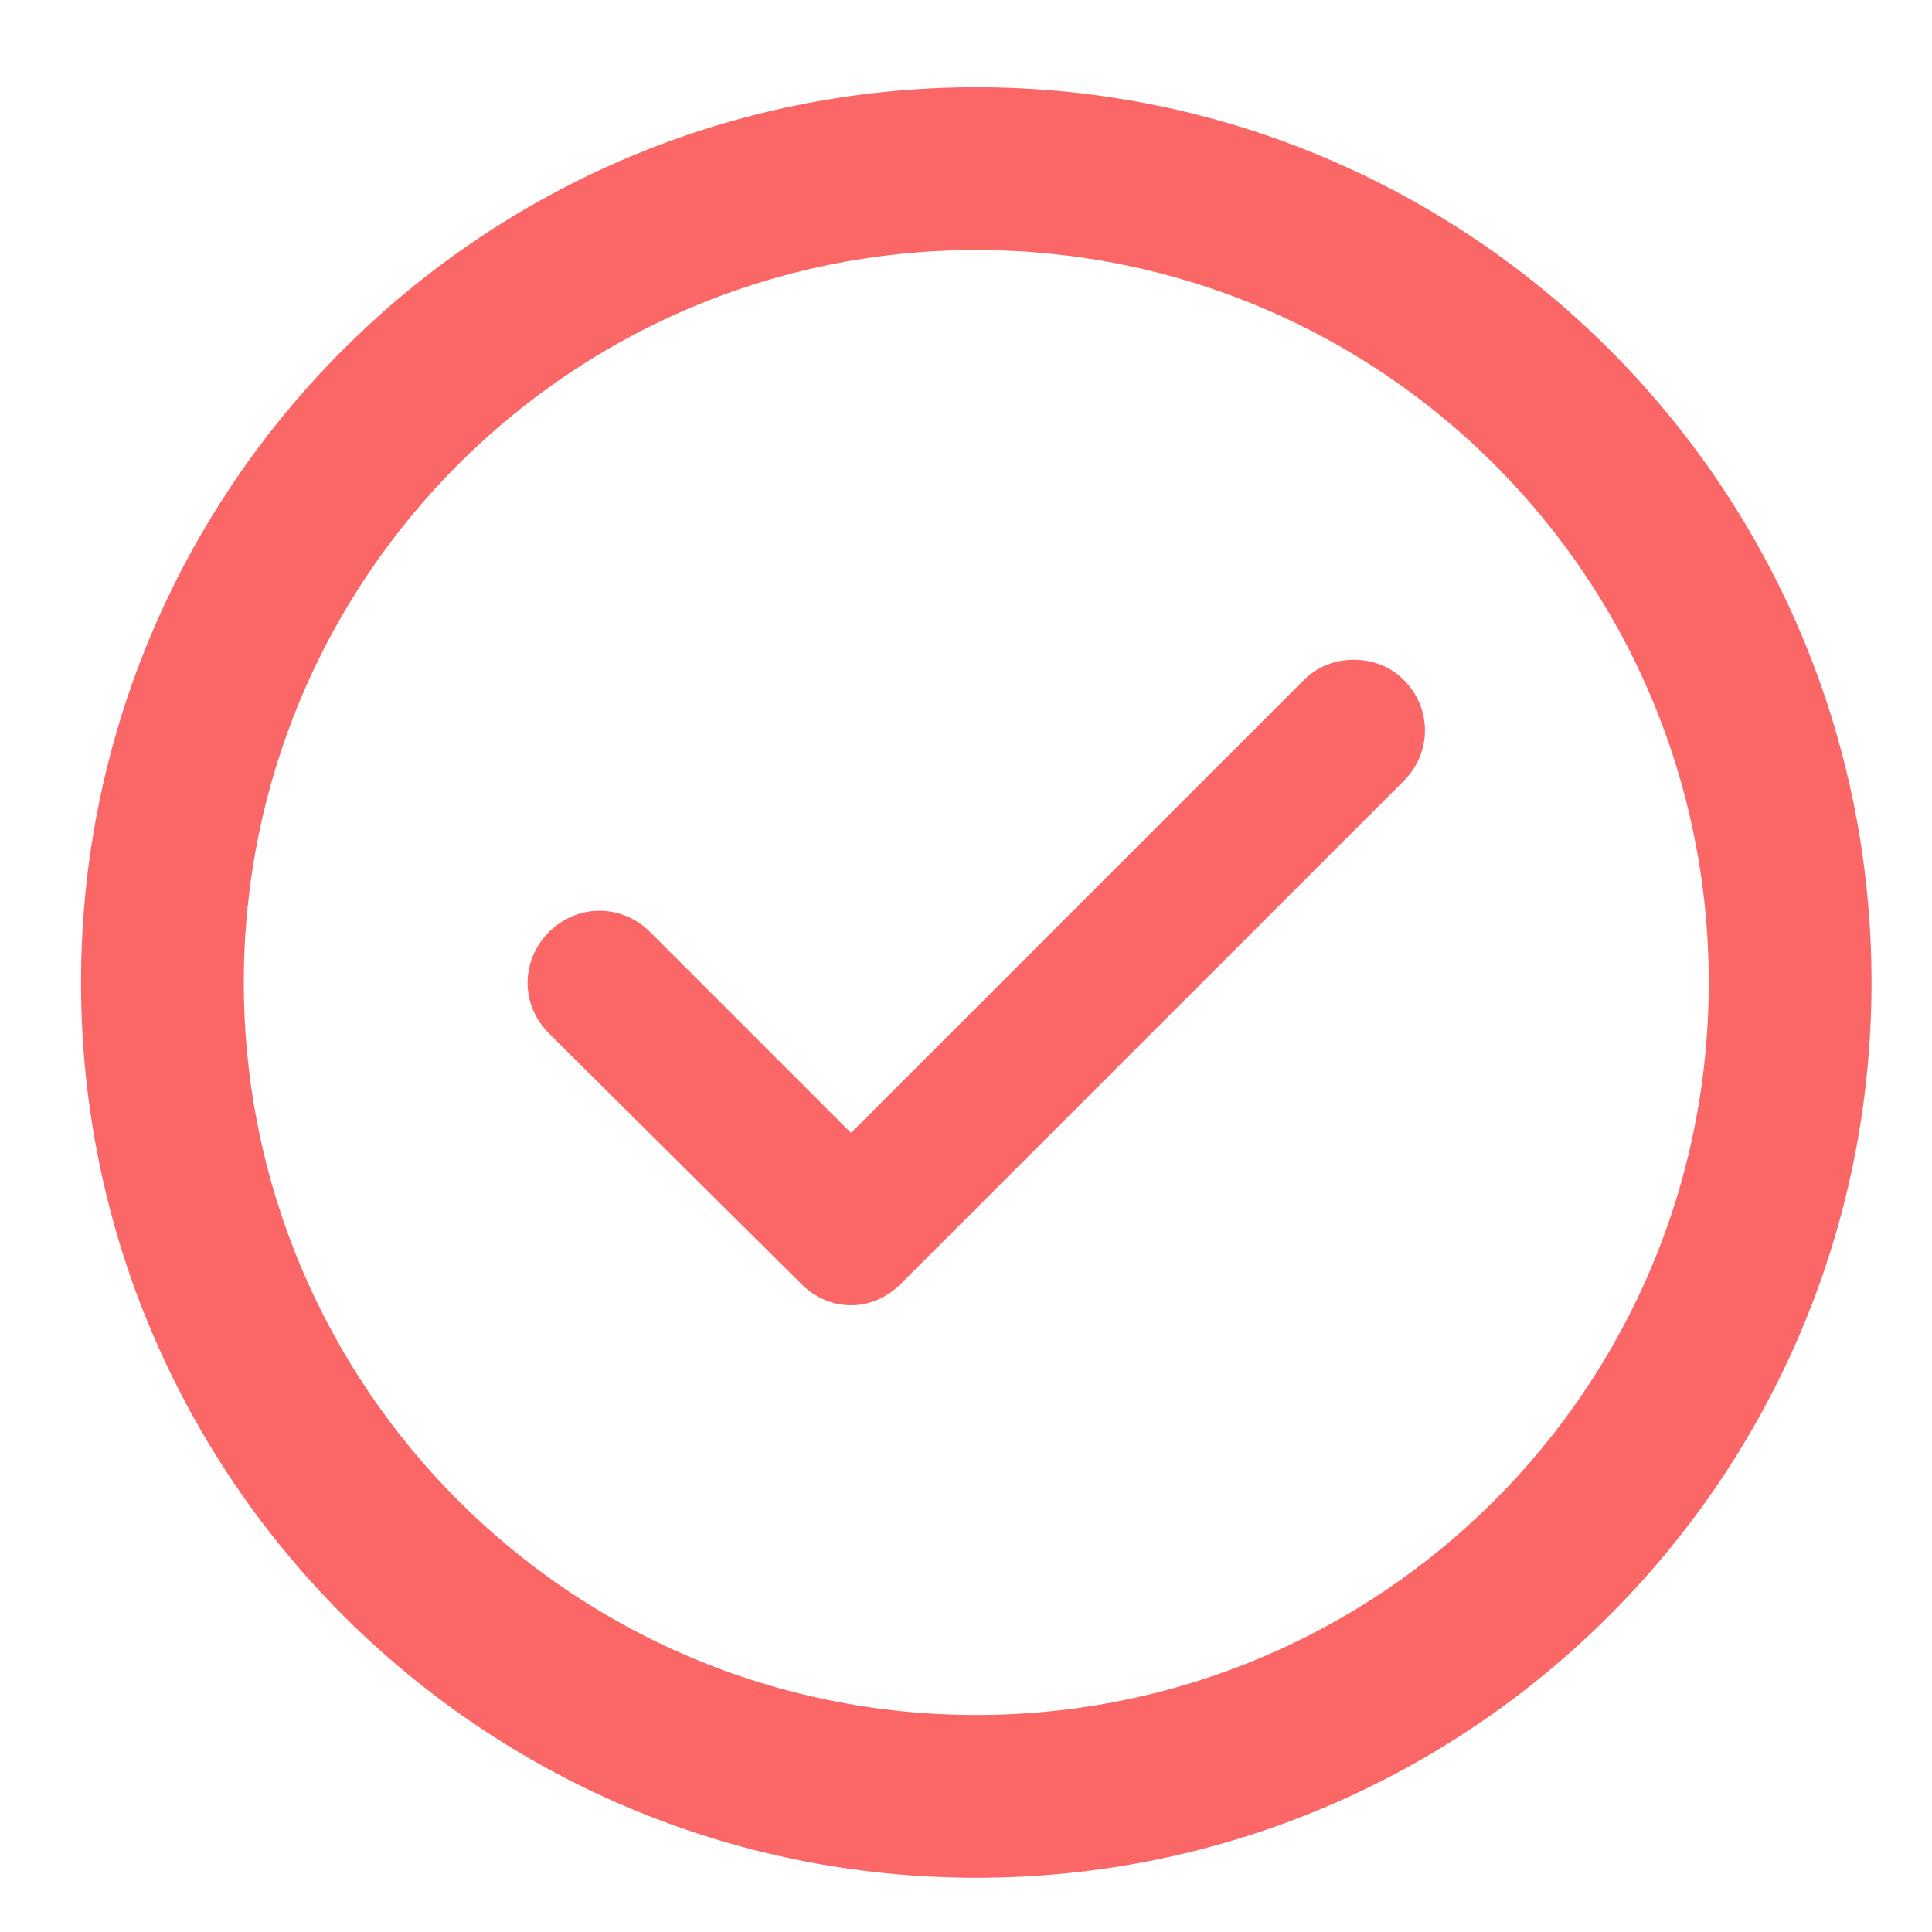 <?xml version="1.0" encoding="UTF-8"?> <svg xmlns="http://www.w3.org/2000/svg" viewBox="0 0 287.99 287.99" data-guides="{&quot;vertical&quot;:[],&quot;horizontal&quot;:[]}"><path fill="#fb6767" stroke="none" fill-opacity="1" stroke-width="1" stroke-opacity="1" id="tSvg16832d76c1f" title="Path 5" d="M145.527 13.007C71.828 13.007 12.078 72.757 12.078 146.456C12.078 220.155 71.828 279.905 145.527 279.905C219.227 279.905 278.976 220.155 278.976 146.456C278.976 72.757 219.227 13.007 145.527 13.007ZM145.527 255.641C85.174 255.641 36.343 206.81 36.343 146.456C36.343 86.102 85.173 37.272 145.527 37.272C205.881 37.272 254.712 86.102 254.712 146.456C254.712 206.81 205.881 255.641 145.527 255.641Z"></path><path fill="#fb6767" stroke="none" fill-opacity="1" stroke-width="1" stroke-opacity="1" id="tSvg3e005c3937" title="Path 6" d="M194.398 101.327C171.883 123.842 149.368 146.357 126.853 168.872C116.876 158.895 106.899 148.918 96.922 138.942C92.685 134.704 86.062 134.704 81.824 138.942C77.587 143.178 77.587 149.802 81.824 154.04C94.362 166.489 106.899 178.938 119.436 191.387C121.556 193.508 124.205 194.567 126.853 194.567C129.501 194.567 132.151 193.508 134.269 191.387C159.257 166.399 184.245 141.411 209.233 116.424C213.471 112.186 213.471 105.562 209.233 101.325C205.26 97.352 198.374 97.352 194.399 101.325C194.399 101.325 194.399 101.326 194.398 101.327Z"></path><defs></defs></svg> 
